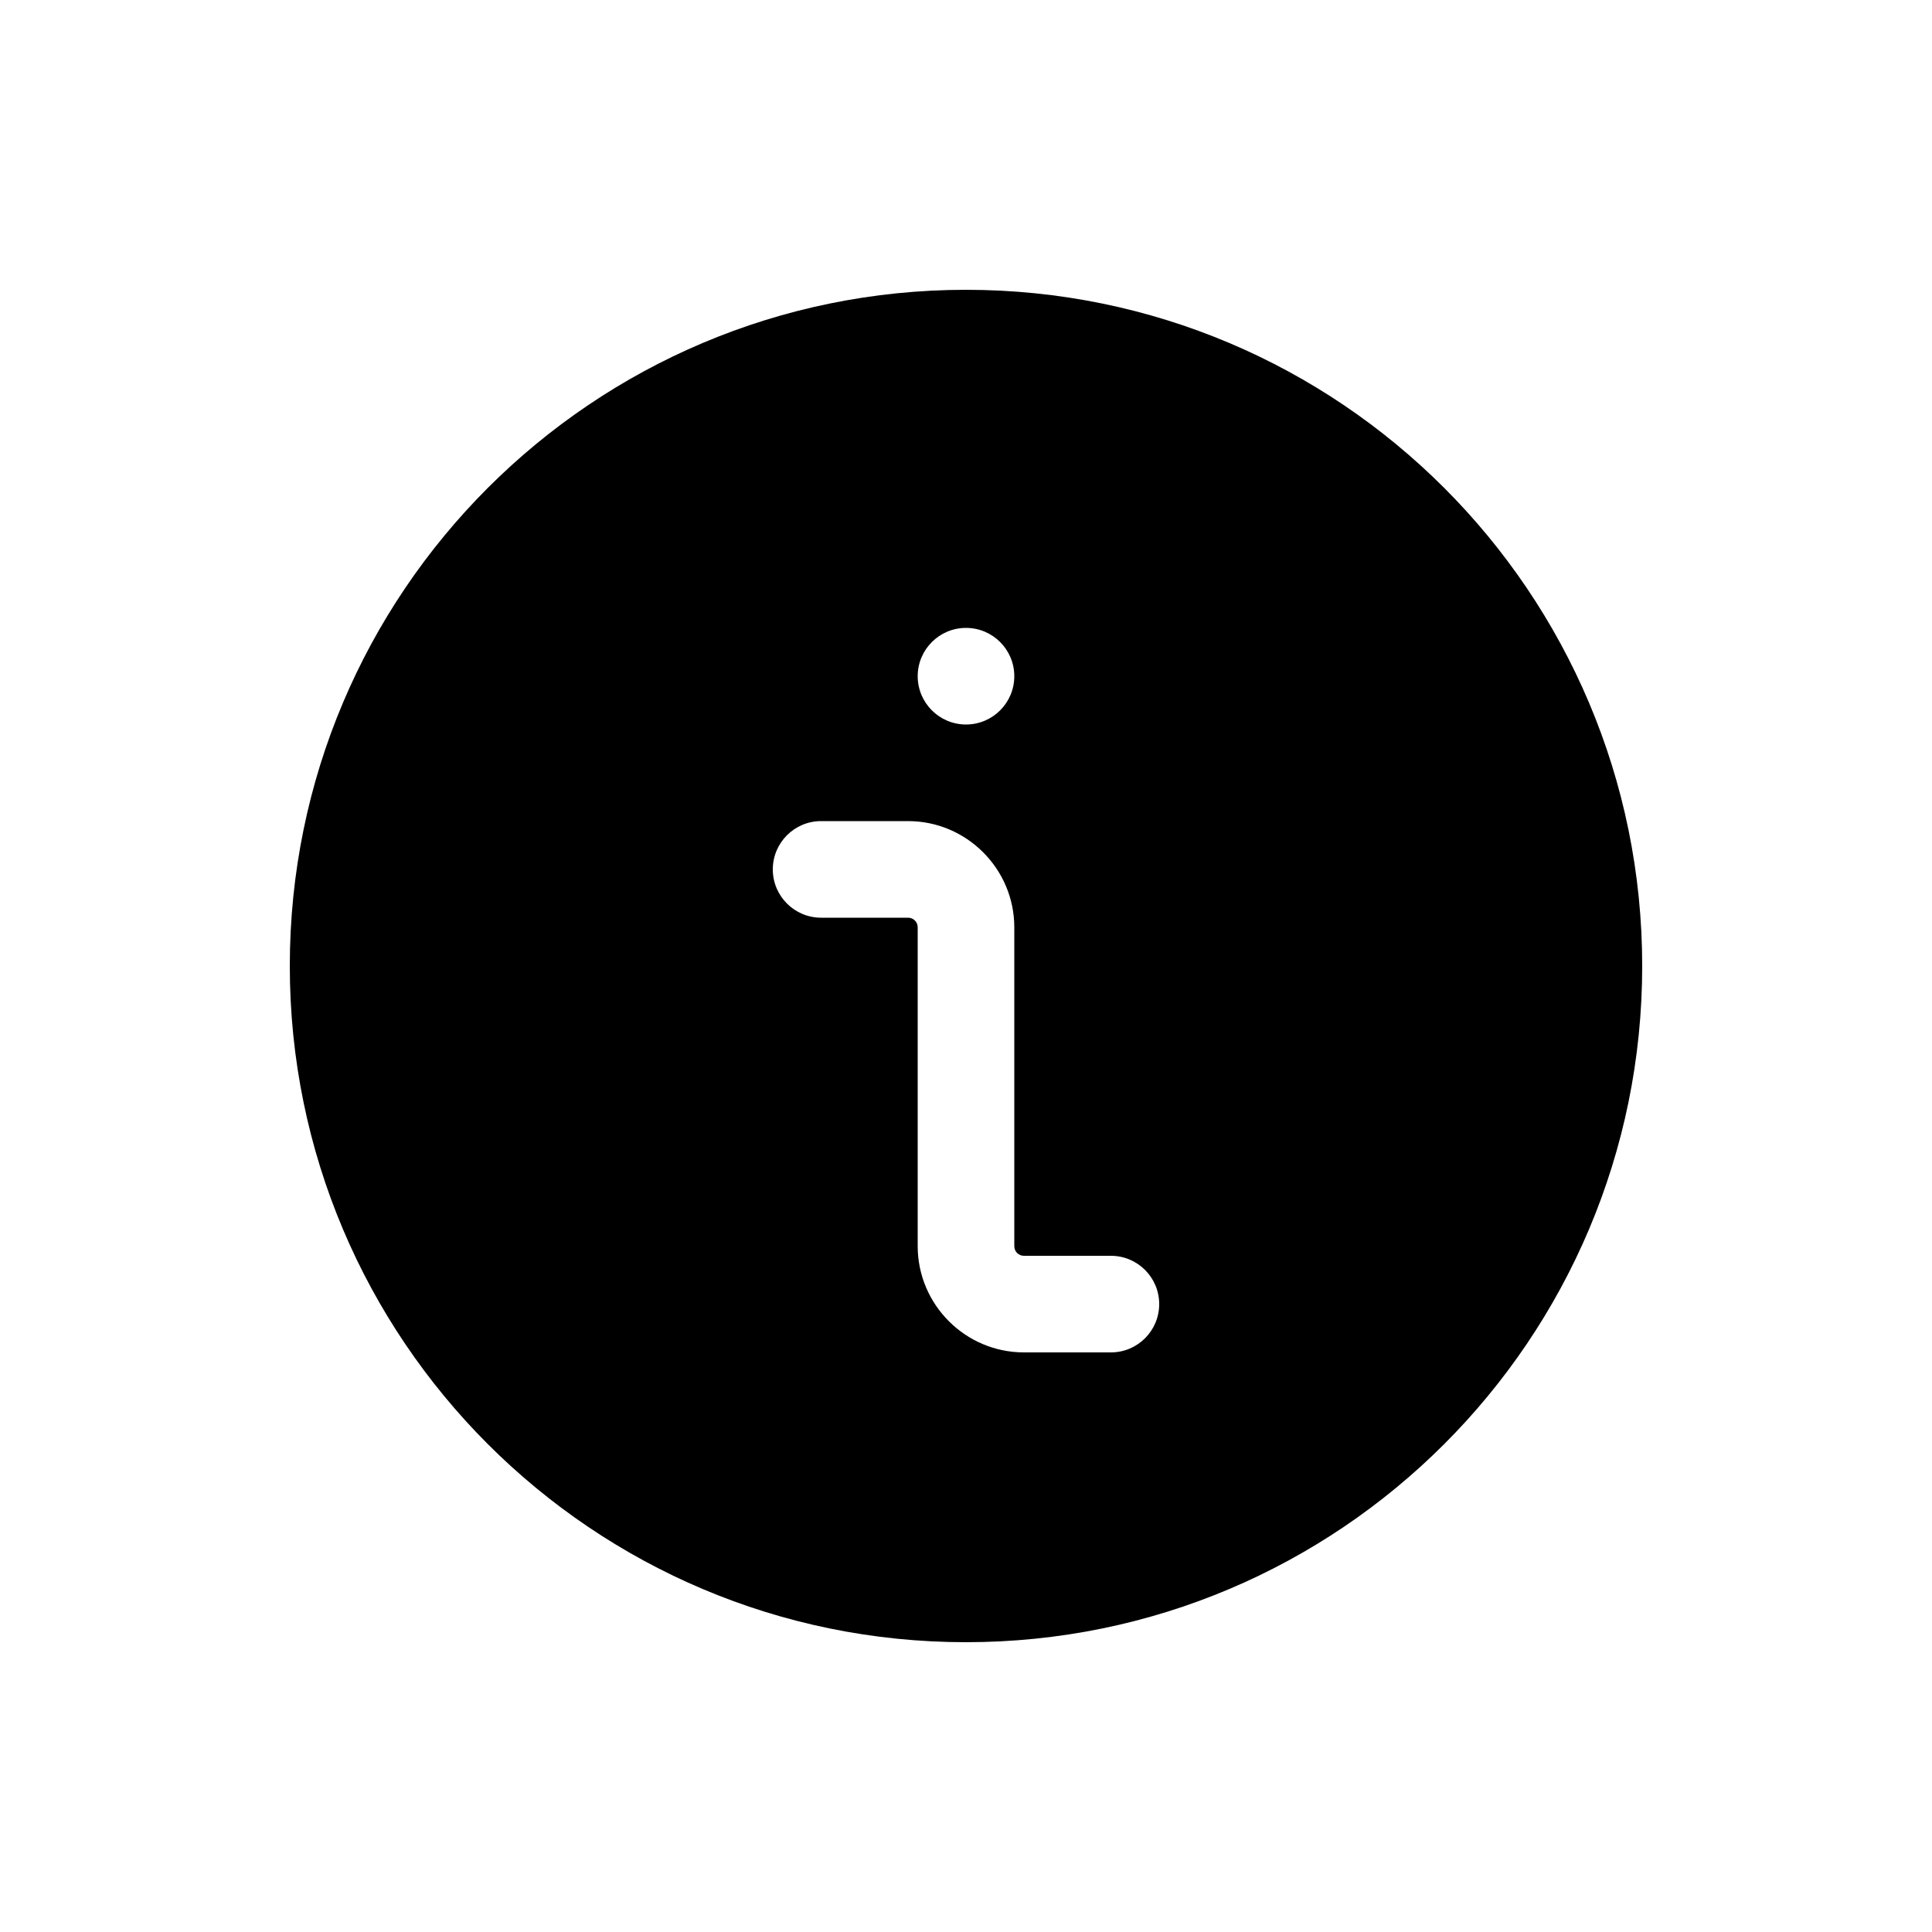 <?xml version="1.0" encoding="UTF-8"?>
<svg id="Layer_2" data-name="Layer 2" xmlns="http://www.w3.org/2000/svg" viewBox="0 0 100 100">
  <defs>
    <style>
      .cls-1 {
        stroke-width: 0px;
      }
    </style>
  </defs>
  <path class="cls-1" d="M50,85c19.33,0,35-15.67,35-35S69.33,15,50,15,15,30.67,15,50s15.67,35,35,35ZM50,32.5c1.38,0,2.5,1.12,2.5,2.5s-1.12,2.5-2.5,2.5-2.5-1.12-2.5-2.5,1.12-2.5,2.5-2.5ZM42.5,42.5h4.5c3.03,0,5.5,2.47,5.5,5.5v16.5c0,.28.22.5.5.5h4.5c1.38,0,2.5,1.12,2.5,2.5s-1.12,2.5-2.5,2.5h-4.5c-3.03,0-5.5-2.47-5.5-5.5v-16.5c0-.28-.22-.5-.5-.5h-4.5c-1.38,0-2.5-1.12-2.5-2.5s1.12-2.5,2.5-2.5Z"/>
</svg>